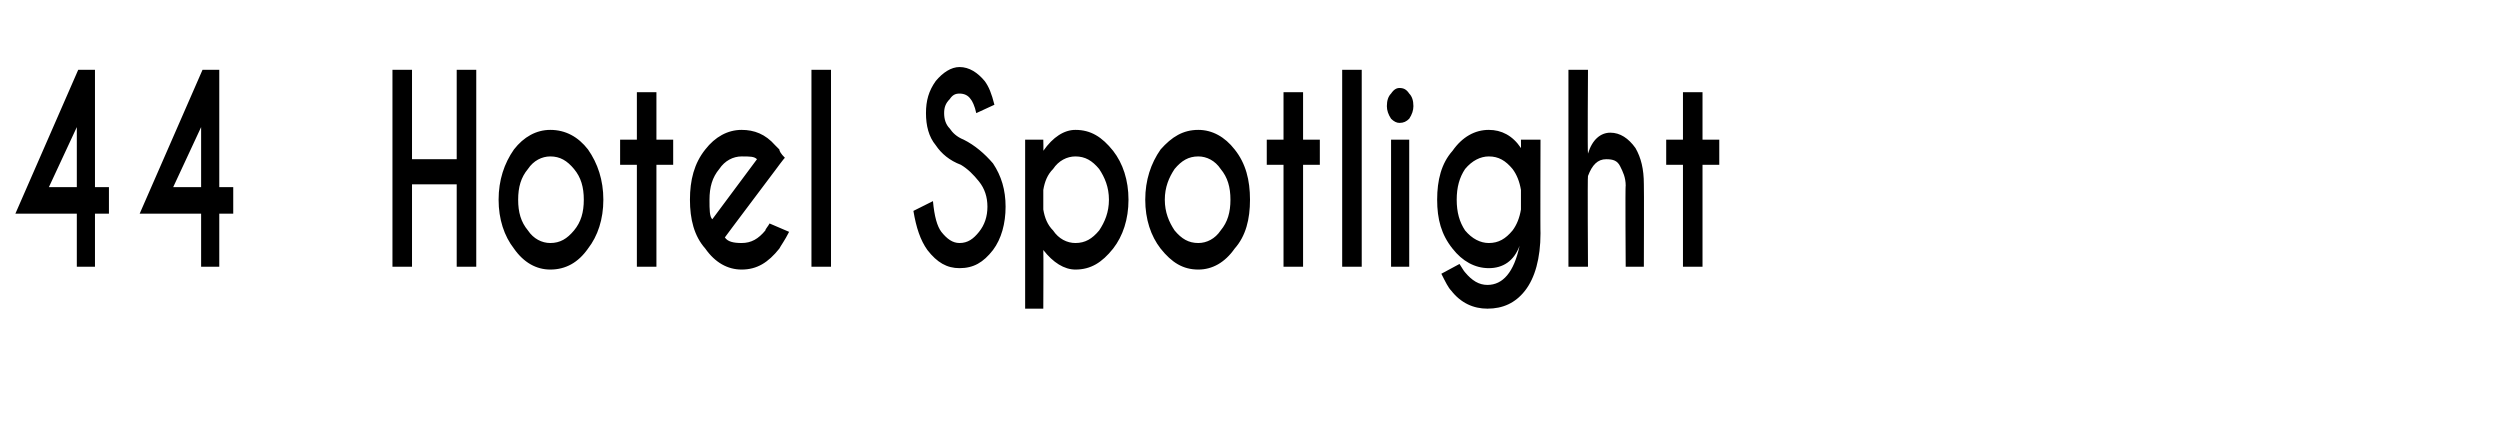 <?xml version="1.0" standalone="no"?>
<!DOCTYPE svg PUBLIC "-//W3C//DTD SVG 1.1//EN" "http://www.w3.org/Graphics/SVG/1.1/DTD/svg11.dtd">
<svg xmlns="http://www.w3.org/2000/svg" version="1.1" width="179px" height="32px" viewBox="0 -5 179 32" style="top:-5px">
  <desc>44 Hotel Spotlight</desc>
  <defs/>
  <g id="Polygon122288">
    <path d="M 5.6 0 L 6.8 0 L 6.8 8.4 L 7.8 8.4 L 7.8 10.3 L 6.8 10.3 L 6.8 14.1 L 5.5 14.1 L 5.5 10.3 L 1.1 10.3 L 5.6 0 Z M 5.5 4.1 L 3.5 8.4 L 5.5 8.4 L 5.5 4.1 Z M 14.5 0 L 15.7 0 L 15.7 8.4 L 16.7 8.4 L 16.7 10.3 L 15.7 10.3 L 15.7 14.1 L 14.4 14.1 L 14.4 10.3 L 10 10.3 L 14.5 0 Z M 14.4 4.1 L 12.4 8.4 L 14.4 8.4 L 14.4 4.1 Z M 29.5 8.2 L 29.5 14.1 L 28.1 14.1 L 28.1 0 L 29.5 0 L 29.5 6.4 L 32.7 6.4 L 32.7 0 L 34.1 0 L 34.1 14.1 L 32.7 14.1 L 32.7 8.2 L 29.5 8.2 Z M 39.4 4.3 C 40.5 4.3 41.4 4.8 42.1 5.7 C 42.8 6.7 43.2 7.9 43.2 9.3 C 43.2 10.7 42.8 11.9 42.1 12.8 C 41.4 13.8 40.5 14.3 39.4 14.3 C 38.4 14.3 37.5 13.8 36.8 12.8 C 36.1 11.9 35.7 10.7 35.7 9.3 C 35.7 7.9 36.1 6.7 36.8 5.7 C 37.5 4.8 38.4 4.3 39.4 4.3 Z M 39.4 6.2 C 38.8 6.2 38.2 6.5 37.8 7.1 C 37.3 7.7 37.1 8.4 37.1 9.3 C 37.1 10.2 37.3 10.9 37.8 11.5 C 38.2 12.1 38.8 12.4 39.4 12.4 C 40.1 12.4 40.6 12.1 41.1 11.5 C 41.6 10.9 41.8 10.2 41.8 9.3 C 41.8 8.4 41.6 7.7 41.1 7.1 C 40.6 6.5 40.1 6.2 39.4 6.2 C 39.4 6.2 39.4 6.2 39.4 6.2 Z M 45.6 5 L 45.6 1.6 L 47 1.6 L 47 5 L 48.2 5 L 48.2 6.8 L 47 6.8 L 47 14.1 L 45.6 14.1 L 45.6 6.8 L 44.4 6.8 L 44.4 5 L 45.6 5 Z M 51.9 12 C 52.1 12.3 52.5 12.4 53.1 12.4 C 53.8 12.4 54.3 12.1 54.8 11.5 C 54.8 11.4 55 11.2 55.1 11 C 55.1 11 56.5 11.6 56.5 11.6 C 56.2 12.2 55.9 12.6 55.8 12.8 C 55 13.8 54.2 14.3 53.1 14.3 C 52.1 14.3 51.2 13.8 50.5 12.8 C 49.7 11.9 49.4 10.7 49.4 9.3 C 49.4 7.9 49.7 6.7 50.5 5.7 C 51.2 4.8 52.1 4.3 53.1 4.3 C 54 4.3 54.8 4.6 55.5 5.4 C 55.6 5.5 55.7 5.6 55.8 5.7 C 55.8 5.8 55.9 6 56.2 6.3 C 56.16 6.3 55.5 7.2 55.5 7.2 C 55.5 7.2 51.88 12.01 51.9 12 Z M 54.2 6.4 C 54 6.2 53.7 6.2 53.1 6.2 C 52.5 6.2 51.9 6.5 51.5 7.1 C 51 7.7 50.8 8.4 50.8 9.3 C 50.8 10 50.8 10.5 51 10.7 C 51 10.7 54.2 6.4 54.2 6.4 Z M 59.5 0 L 59.5 14.1 L 58.1 14.1 L 58.1 0 L 59.5 0 Z M 70.1 8 C 69.7 7.5 69.3 7.1 68.8 6.8 C 68 6.5 67.4 6 67 5.4 C 66.5 4.8 66.3 4 66.3 3.1 C 66.3 2.2 66.5 1.5 67 0.8 C 67.5 0.2 68.1 -0.2 68.7 -0.2 C 69.4 -0.2 70 0.2 70.5 0.8 C 70.8 1.2 71 1.7 71.2 2.5 C 71.2 2.5 69.9 3.1 69.9 3.1 C 69.8 2.6 69.6 2.2 69.5 2.1 C 69.3 1.8 69 1.7 68.7 1.7 C 68.4 1.7 68.2 1.8 68 2.1 C 67.7 2.4 67.6 2.7 67.6 3.1 C 67.6 3.5 67.7 3.9 68 4.2 C 68.2 4.5 68.5 4.8 69 5 C 69.8 5.4 70.5 6 71.1 6.7 C 71.7 7.6 72 8.6 72 9.8 C 72 11 71.7 12.1 71.1 12.9 C 70.4 13.8 69.7 14.2 68.7 14.2 C 67.8 14.2 67.1 13.8 66.4 12.9 C 65.9 12.2 65.6 11.3 65.4 10.1 C 65.4 10.1 66.8 9.4 66.8 9.4 C 66.9 10.5 67.1 11.2 67.4 11.6 C 67.8 12.1 68.2 12.4 68.7 12.4 C 69.3 12.4 69.7 12.1 70.1 11.6 C 70.5 11.1 70.7 10.5 70.7 9.8 C 70.7 9.1 70.5 8.5 70.1 8 C 70.1 8 70.1 8 70.1 8 Z M 75.4 7.1 C 75 7.5 74.8 8 74.7 8.6 C 74.7 8.6 74.7 10 74.7 10 C 74.8 10.6 75 11.1 75.4 11.5 C 75.8 12.1 76.4 12.4 77 12.4 C 77.7 12.4 78.2 12.1 78.7 11.5 C 79.1 10.9 79.4 10.2 79.4 9.3 C 79.4 8.4 79.1 7.7 78.7 7.1 C 78.2 6.5 77.7 6.2 77 6.2 C 76.4 6.2 75.8 6.5 75.4 7.1 C 75.4 7.1 75.4 7.1 75.4 7.1 Z M 77 14.3 C 76.2 14.3 75.4 13.8 74.7 12.9 C 74.72 12.94 74.7 17.1 74.7 17.1 L 73.4 17.1 L 73.4 5 L 74.7 5 C 74.7 5 74.72 5.84 74.7 5.8 C 75.4 4.8 76.2 4.3 77 4.3 C 78.1 4.3 78.9 4.8 79.7 5.8 C 80.4 6.7 80.8 7.9 80.8 9.3 C 80.8 10.7 80.4 11.9 79.7 12.8 C 78.9 13.8 78.1 14.3 77 14.3 C 77 14.3 77 14.3 77 14.3 Z M 85.8 4.3 C 86.8 4.3 87.7 4.8 88.4 5.7 C 89.2 6.7 89.5 7.9 89.5 9.3 C 89.5 10.7 89.2 11.9 88.4 12.8 C 87.7 13.8 86.8 14.3 85.8 14.3 C 84.7 14.3 83.9 13.8 83.1 12.8 C 82.4 11.9 82 10.7 82 9.3 C 82 7.9 82.4 6.7 83.1 5.7 C 83.9 4.8 84.7 4.3 85.8 4.3 Z M 85.8 6.2 C 85.1 6.2 84.6 6.5 84.1 7.1 C 83.7 7.7 83.4 8.4 83.4 9.3 C 83.4 10.2 83.7 10.9 84.1 11.5 C 84.6 12.1 85.1 12.4 85.8 12.4 C 86.4 12.4 87 12.1 87.4 11.5 C 87.9 10.9 88.1 10.2 88.1 9.3 C 88.1 8.4 87.9 7.7 87.4 7.1 C 87 6.5 86.4 6.2 85.8 6.2 C 85.8 6.2 85.8 6.2 85.8 6.2 Z M 91.9 5 L 91.9 1.6 L 93.3 1.6 L 93.3 5 L 94.5 5 L 94.5 6.8 L 93.3 6.8 L 93.3 14.1 L 91.9 14.1 L 91.9 6.8 L 90.7 6.8 L 90.7 5 L 91.9 5 Z M 97.5 0 L 97.5 14.1 L 96.1 14.1 L 96.1 0 L 97.5 0 Z M 100.9 5 L 100.9 14.1 L 99.6 14.1 L 99.6 5 L 100.9 5 Z M 100.2 1.3 C 100.5 1.3 100.7 1.4 100.9 1.7 C 101.1 1.9 101.2 2.2 101.2 2.6 C 101.2 2.9 101.1 3.2 100.9 3.5 C 100.7 3.7 100.5 3.8 100.2 3.8 C 100 3.8 99.8 3.7 99.6 3.5 C 99.4 3.2 99.3 2.9 99.3 2.6 C 99.3 2.2 99.4 1.9 99.6 1.7 C 99.8 1.4 100 1.3 100.2 1.3 C 100.2 1.3 100.2 1.3 100.2 1.3 Z M 108.9 8.6 C 108.8 8 108.6 7.5 108.3 7.1 C 107.8 6.5 107.3 6.2 106.6 6.2 C 106 6.2 105.4 6.5 104.9 7.1 C 104.5 7.7 104.3 8.4 104.3 9.3 C 104.3 10.2 104.5 10.9 104.9 11.5 C 105.4 12.1 106 12.4 106.6 12.4 C 107.3 12.4 107.8 12.1 108.3 11.5 C 108.6 11.1 108.8 10.6 108.9 10 C 108.9 10 108.9 8.6 108.9 8.6 Z M 106.6 4.3 C 107.5 4.3 108.3 4.7 108.9 5.6 C 108.91 5.64 108.9 5 108.9 5 L 110.3 5 C 110.3 5 110.28 11.74 110.3 11.7 C 110.3 13.5 109.9 14.9 109.2 15.8 C 108.5 16.7 107.6 17.1 106.5 17.1 C 105.5 17.1 104.6 16.7 103.9 15.8 C 103.7 15.6 103.5 15.2 103.2 14.6 C 103.2 14.6 104.5 13.9 104.5 13.9 C 104.7 14.2 104.8 14.4 104.9 14.5 C 105.4 15.1 105.9 15.4 106.5 15.4 C 107.6 15.4 108.4 14.5 108.8 12.6 C 108.4 13.7 107.6 14.2 106.6 14.2 C 105.6 14.2 104.7 13.7 104 12.8 C 103.2 11.8 102.9 10.7 102.9 9.3 C 102.9 7.9 103.2 6.7 104 5.8 C 104.7 4.8 105.6 4.3 106.6 4.3 C 106.6 4.3 106.6 4.3 106.6 4.3 Z M 112.3 0 L 113.7 0 C 113.7 0 113.66 5.99 113.7 6 C 114 5 114.6 4.5 115.3 4.5 C 116 4.5 116.6 4.9 117.1 5.6 C 117.5 6.3 117.7 7.1 117.7 8.2 C 117.72 8.18 117.7 14.1 117.7 14.1 L 116.4 14.1 C 116.4 14.1 116.36 8.25 116.4 8.3 C 116.4 7.7 116.2 7.3 116 6.9 C 115.8 6.5 115.5 6.4 115 6.4 C 114.4 6.4 114 6.8 113.7 7.6 C 113.66 7.57 113.7 14.1 113.7 14.1 L 112.3 14.1 L 112.3 0 Z M 120.5 5 L 120.5 1.6 L 121.9 1.6 L 121.9 5 L 123.1 5 L 123.1 6.8 L 121.9 6.8 L 121.9 14.1 L 120.5 14.1 L 120.5 6.8 L 119.3 6.8 L 119.3 5 L 120.5 5 Z " stroke="none" fill="#000"/>
  </g>
</svg>